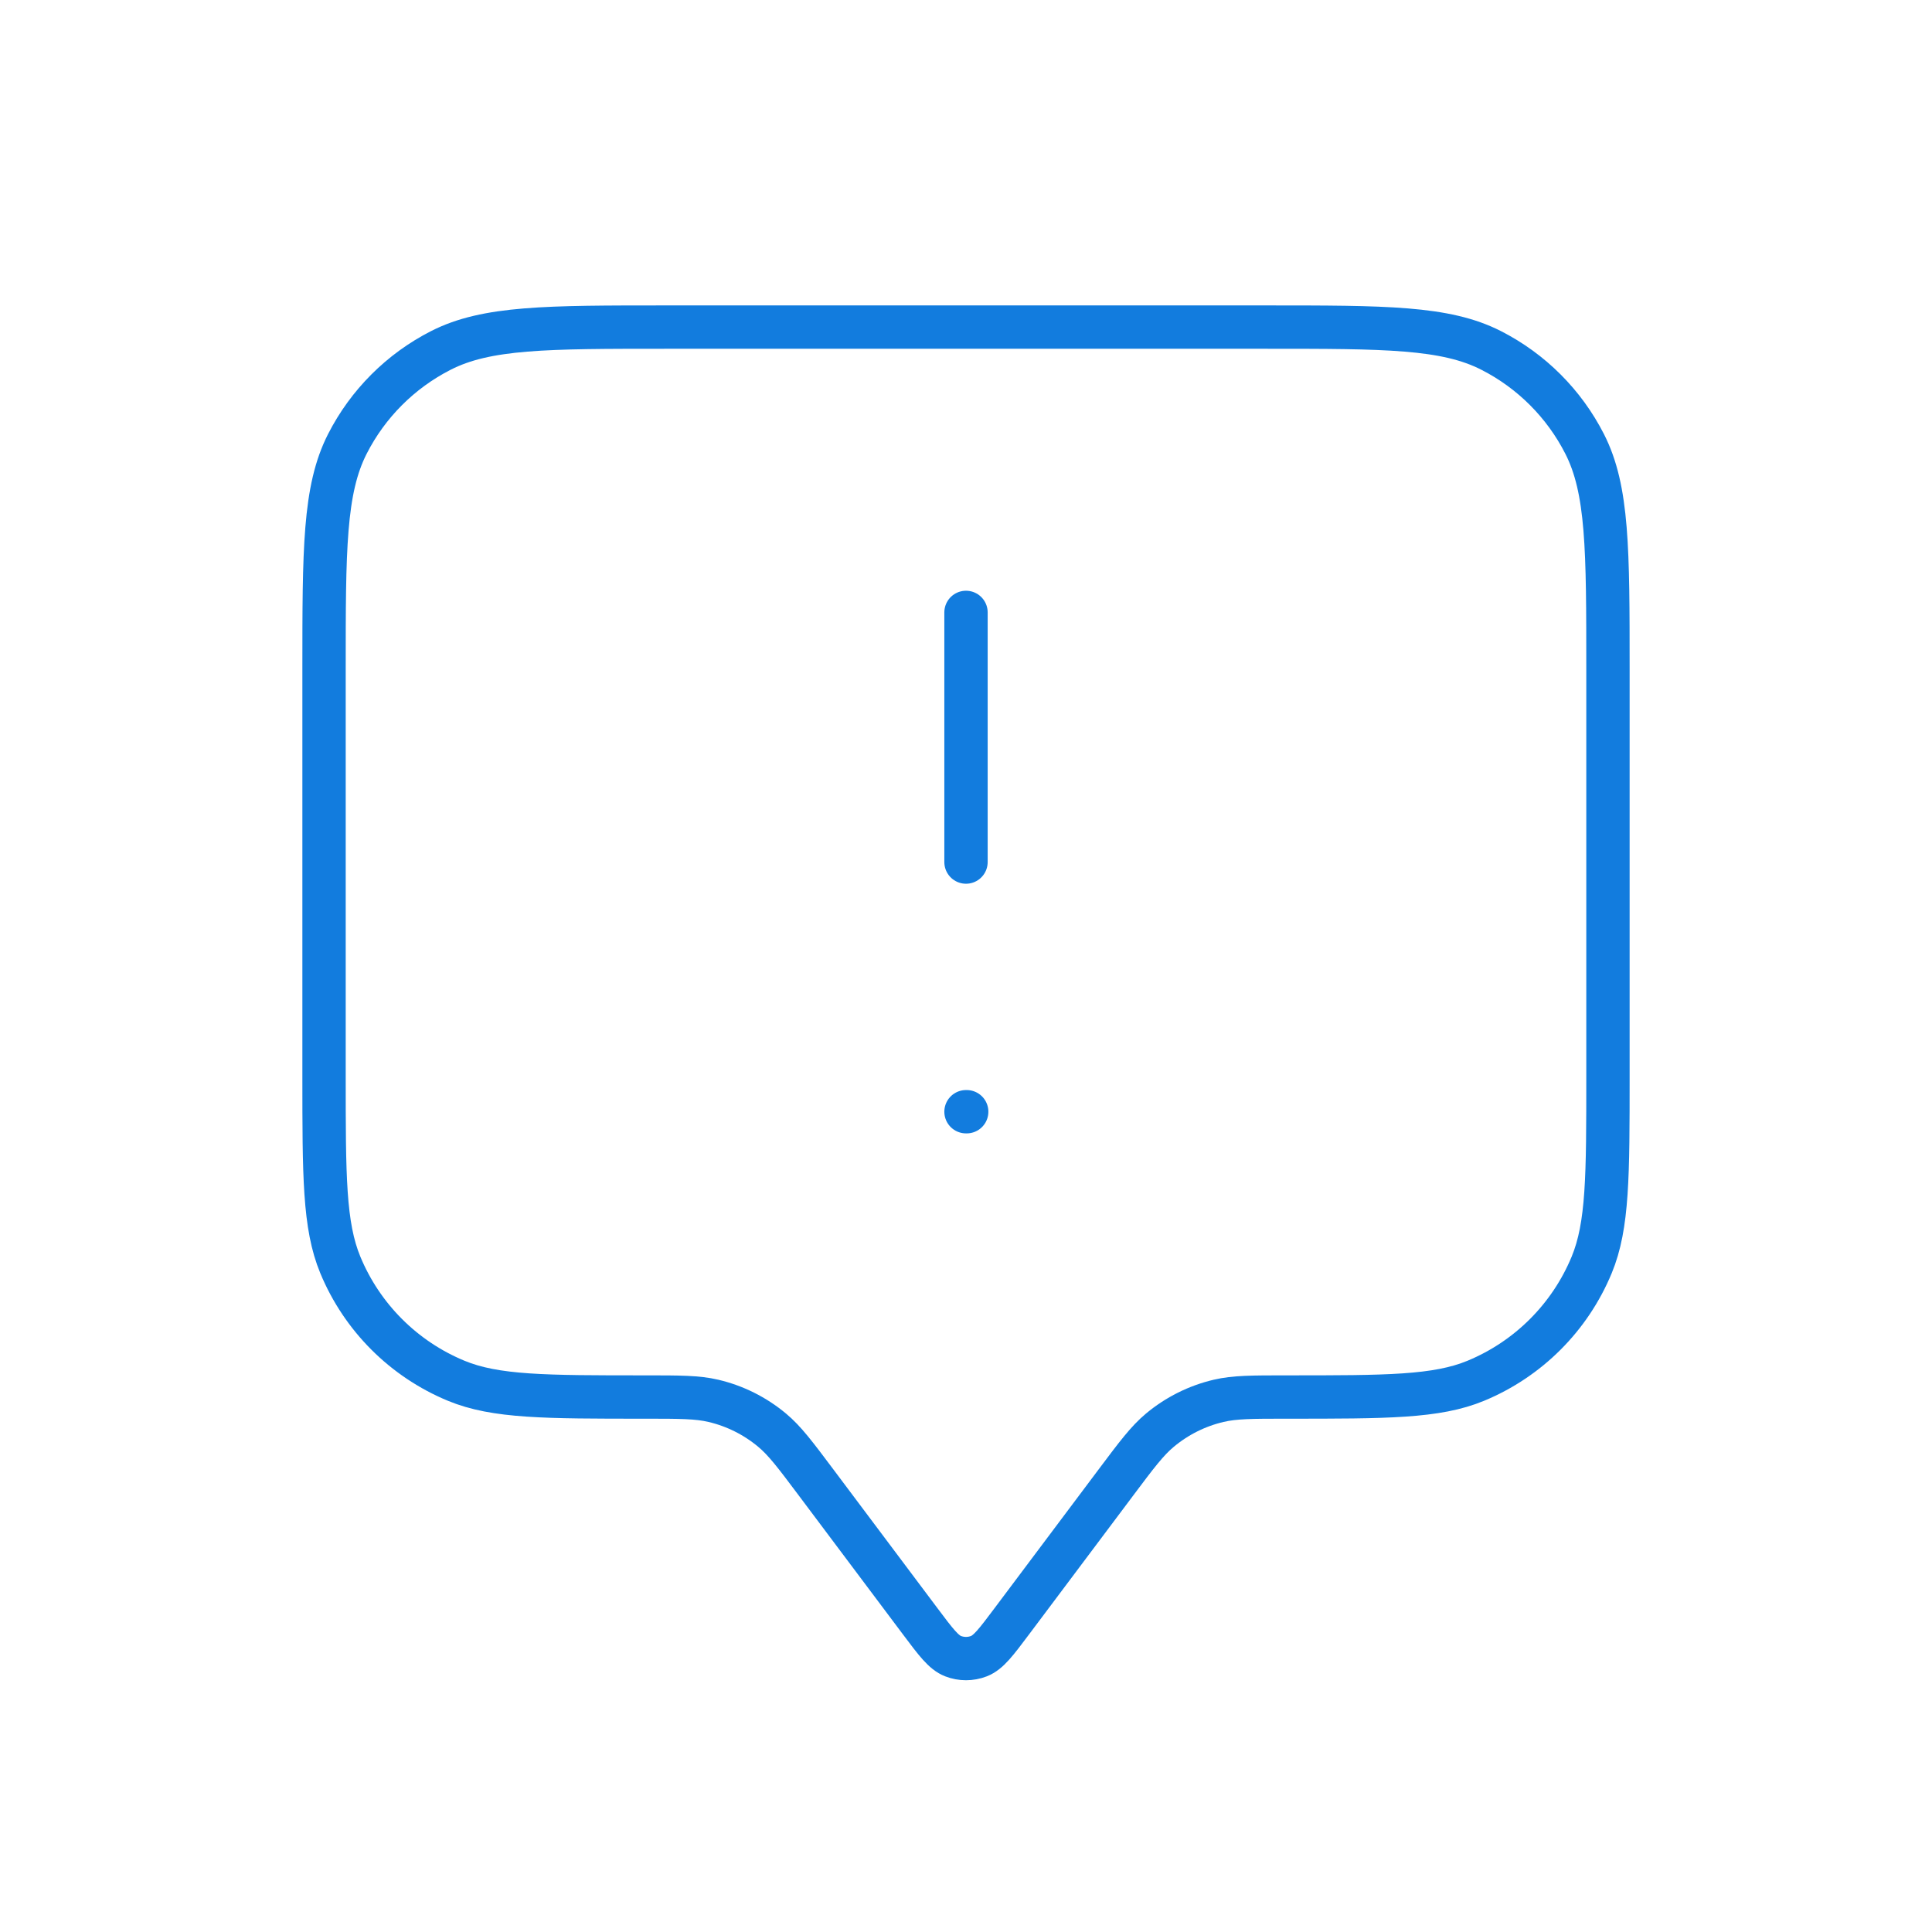 <svg width="158" height="158" viewBox="0 0 158 158" fill="none" xmlns="http://www.w3.org/2000/svg">
<g id="annotation-alert">
<path id="Icon" d="M79 70.5V50.083M79 90.917H79.058M66.75 121.25L75.267 132.606C76.533 134.294 77.166 135.139 77.943 135.441C78.623 135.705 79.377 135.705 80.057 135.441C80.834 135.139 81.467 134.294 82.733 132.606L91.25 121.25C92.96 118.97 93.815 117.83 94.858 116.96C96.249 115.799 97.89 114.978 99.653 114.562C100.975 114.25 102.4 114.25 105.25 114.25C113.404 114.25 117.481 114.25 120.697 112.918C124.985 111.142 128.392 107.735 130.168 103.447C131.5 100.231 131.5 96.154 131.5 88V54.75C131.5 44.949 131.5 40.049 129.593 36.305C127.915 33.012 125.238 30.335 121.945 28.657C118.201 26.75 113.301 26.75 103.5 26.75H54.5C44.699 26.75 39.799 26.75 36.055 28.657C32.762 30.335 30.085 33.012 28.407 36.305C26.5 40.049 26.5 44.949 26.5 54.75V88C26.5 96.154 26.5 100.231 27.832 103.447C29.608 107.735 33.015 111.142 37.303 112.918C40.519 114.25 44.596 114.25 52.75 114.25C55.6 114.25 57.025 114.25 58.347 114.562C60.11 114.978 61.752 115.799 63.142 116.96C64.185 117.83 65.04 118.97 66.75 121.25Z" stroke="#127CDE" stroke-width="3.544" stroke-linecap="round" stroke-linejoin="round"/>
</g>
</svg>
